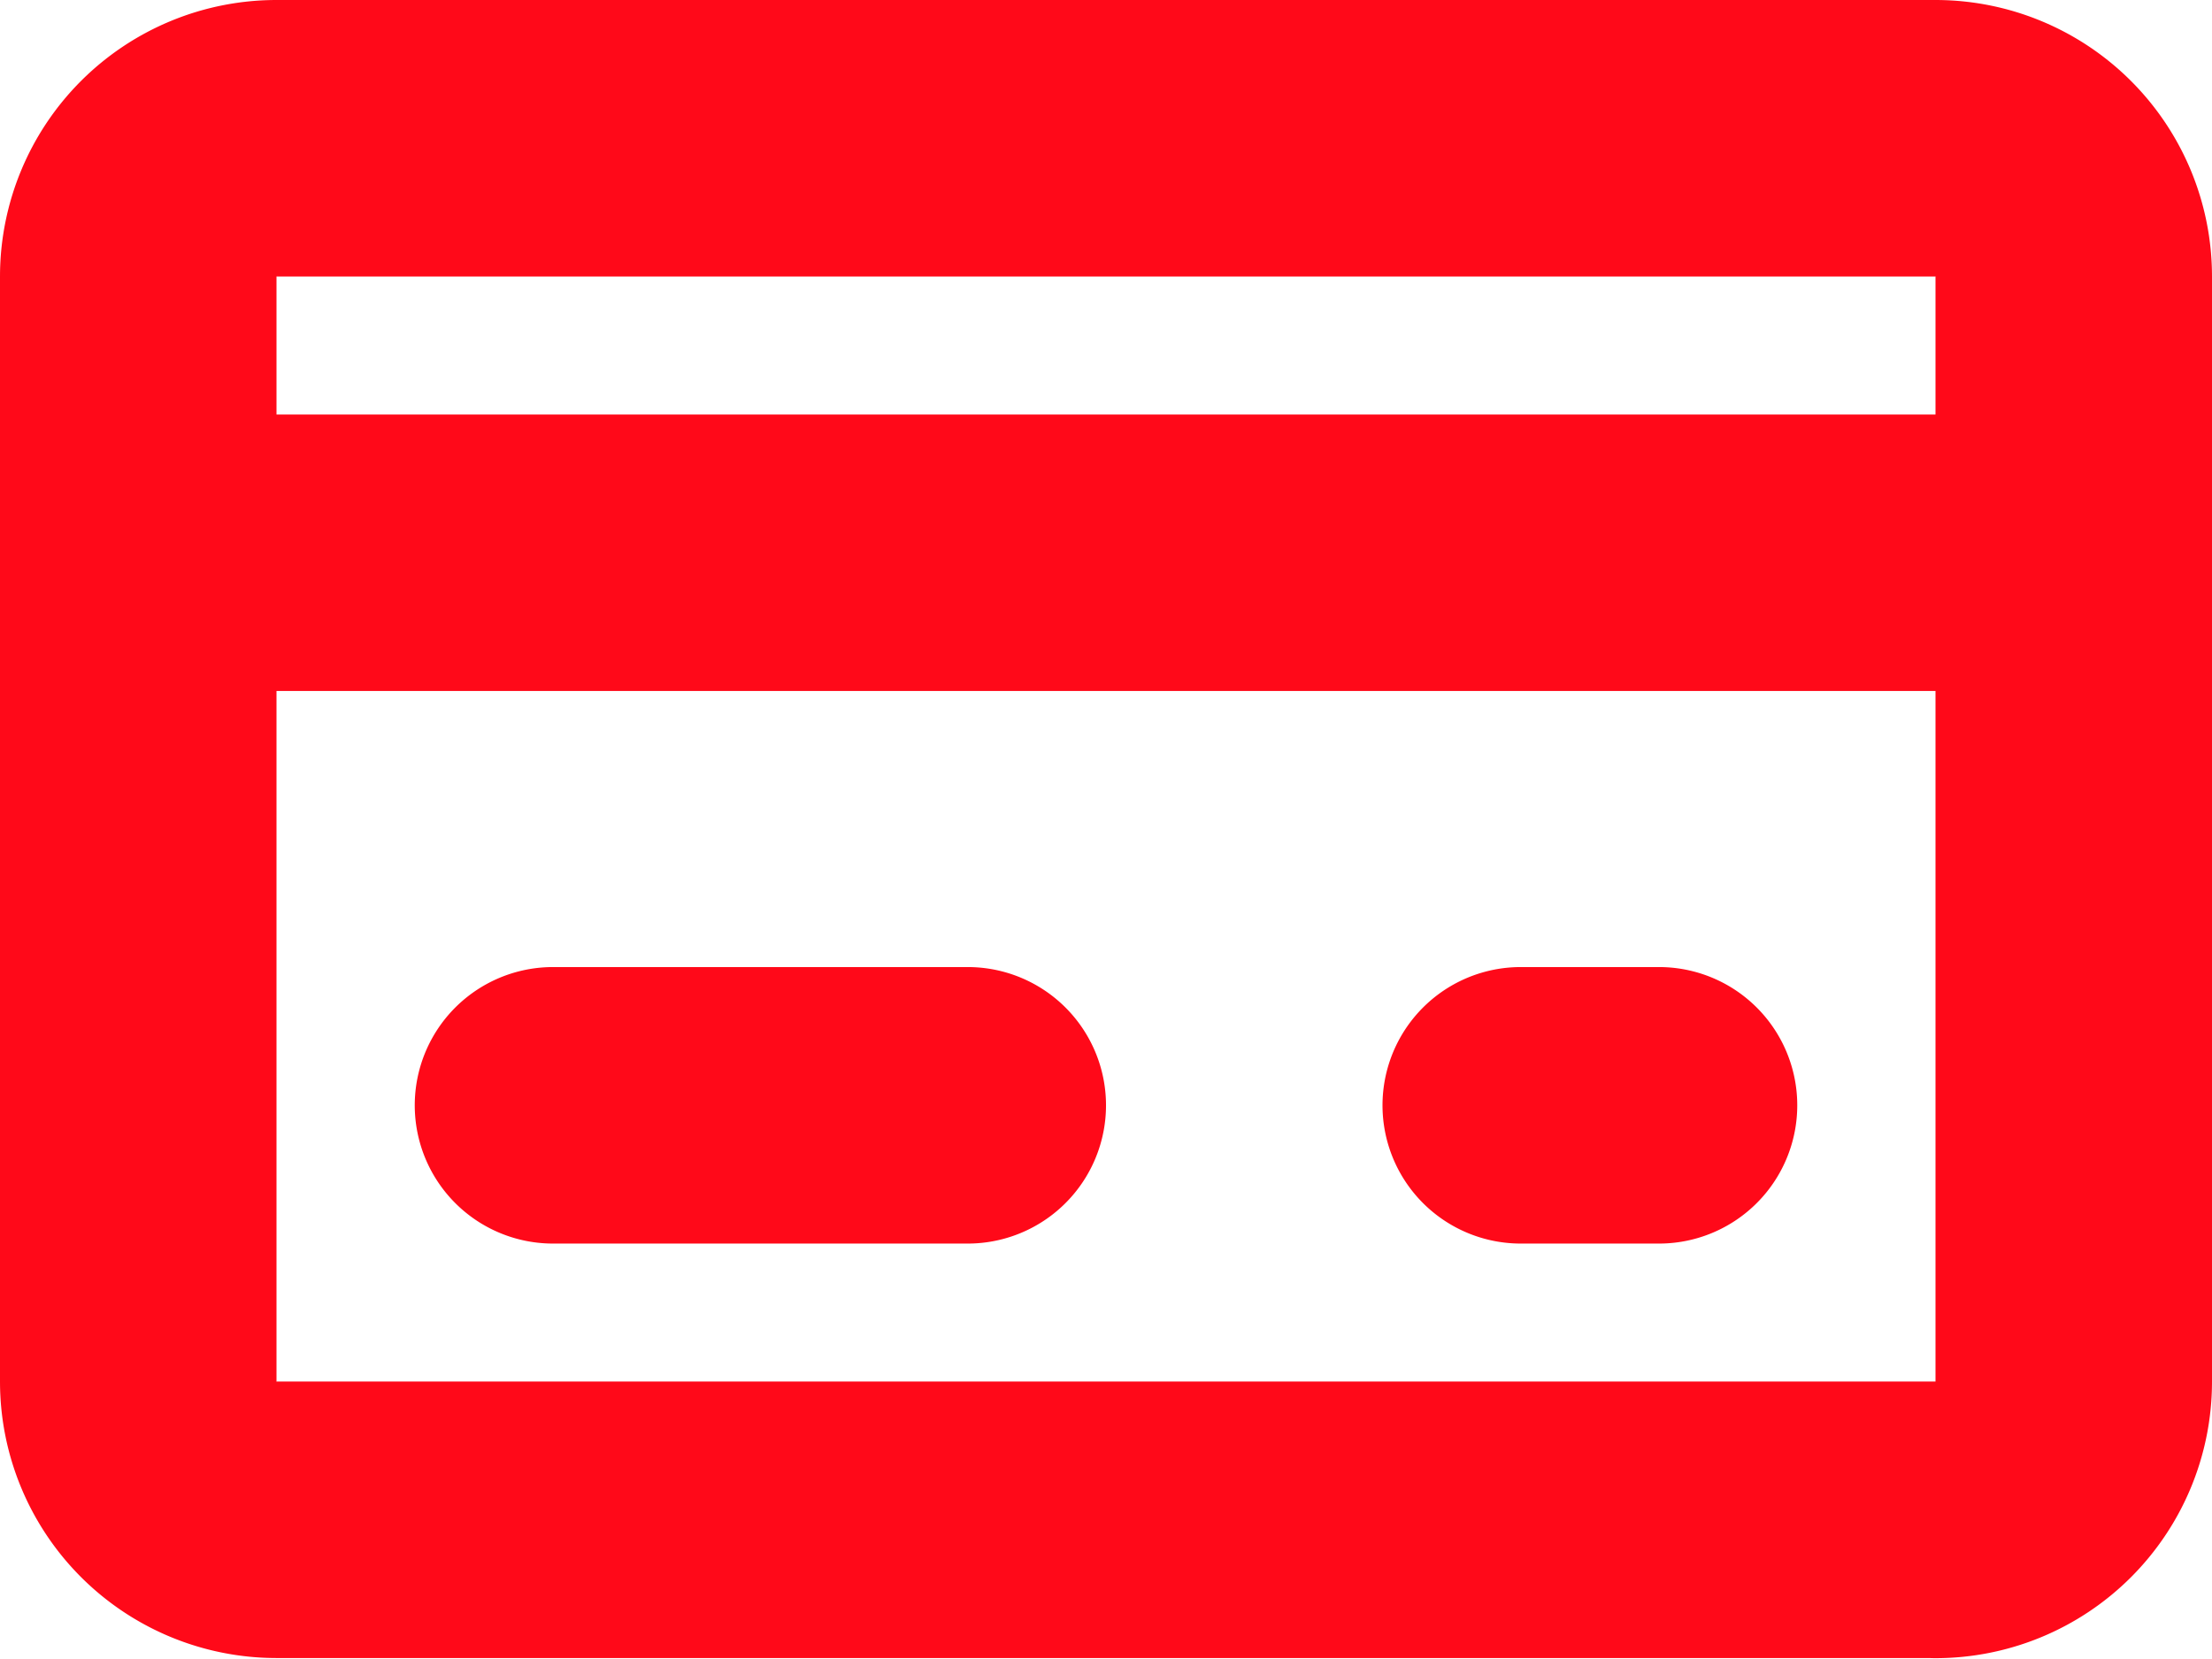 <svg xmlns="http://www.w3.org/2000/svg" width="16" height="12" viewBox="0 0 16 12">
    <g fill="none" fill-rule="evenodd" stroke="#FF0919" stroke-linecap="round" stroke-linejoin="round" stroke-width="2">
        <path d="M14 10.993H2a1 1 0 0 1-1-.999V2A1 1 0 0 1 2 1h12a1 1 0 0 1 1 1v7.994a1 1 0 0 1-1 1zM1 3.998h14M4 7.995h3M11 7.995h1"/>
    </g>
</svg>
